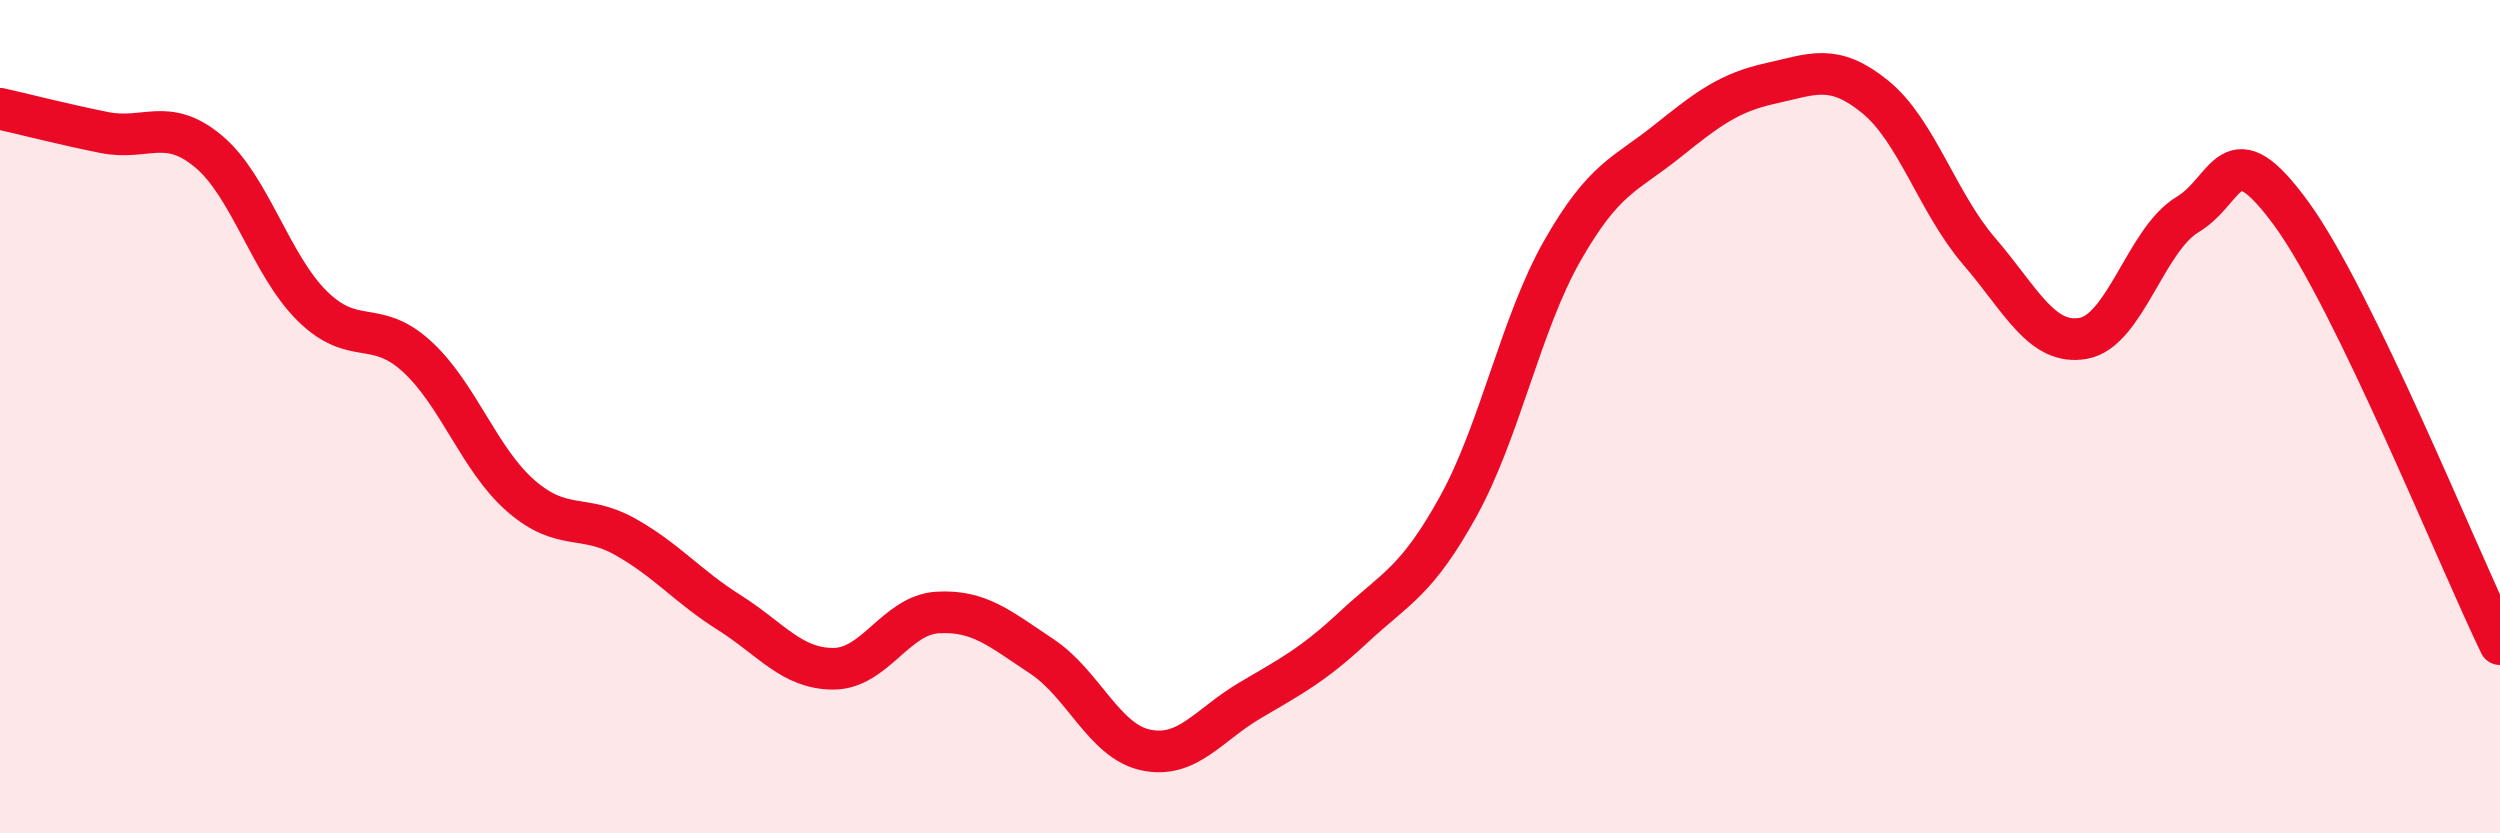
    <svg width="60" height="20" viewBox="0 0 60 20" xmlns="http://www.w3.org/2000/svg">
      <path
        d="M 0,2.61 C 0.5,2.72 1.5,2.98 2.5,3.18 C 3.5,3.38 4,2.8 5,3.63 C 6,4.46 6.5,6.37 7.5,7.35 C 8.5,8.33 9,7.64 10,8.55 C 11,9.46 11.5,11.03 12.5,11.9 C 13.5,12.77 14,12.32 15,12.88 C 16,13.44 16.5,14.07 17.5,14.7 C 18.5,15.33 19,16.05 20,16.05 C 21,16.05 21.5,14.76 22.5,14.7 C 23.5,14.64 24,15.09 25,15.75 C 26,16.41 26.5,17.79 27.5,18 C 28.5,18.21 29,17.4 30,16.81 C 31,16.22 31.5,15.97 32.5,15.04 C 33.5,14.11 34,13.96 35,12.15 C 36,10.34 36.5,7.76 37.5,6.01 C 38.5,4.26 39,4.2 40,3.4 C 41,2.6 41.5,2.22 42.5,2 C 43.5,1.78 44,1.51 45,2.32 C 46,3.13 46.5,4.87 47.5,6.03 C 48.5,7.19 49,8.3 50,8.12 C 51,7.94 51.5,5.75 52.5,5.15 C 53.5,4.55 53.5,3.08 55,5.14 C 56.5,7.2 59,13.4 60,15.46L60 20L0 20Z"
        fill="#EB0A25"
        opacity="0.1"
        stroke-linecap="round"
        stroke-linejoin="round"
      />
      <path
        d="M 0,2.61 C 0.5,2.72 1.5,2.98 2.5,3.18 C 3.5,3.38 4,2.8 5,3.63 C 6,4.46 6.5,6.37 7.5,7.35 C 8.5,8.33 9,7.64 10,8.55 C 11,9.46 11.5,11.03 12.5,11.9 C 13.5,12.77 14,12.32 15,12.88 C 16,13.44 16.5,14.07 17.5,14.7 C 18.5,15.33 19,16.05 20,16.05 C 21,16.05 21.5,14.76 22.5,14.7 C 23.5,14.64 24,15.09 25,15.75 C 26,16.41 26.5,17.79 27.5,18 C 28.5,18.21 29,17.4 30,16.81 C 31,16.22 31.5,15.97 32.5,15.04 C 33.5,14.11 34,13.96 35,12.15 C 36,10.34 36.5,7.76 37.5,6.01 C 38.5,4.26 39,4.2 40,3.4 C 41,2.6 41.5,2.22 42.5,2 C 43.5,1.78 44,1.51 45,2.32 C 46,3.13 46.5,4.87 47.5,6.03 C 48.5,7.19 49,8.3 50,8.12 C 51,7.94 51.5,5.75 52.5,5.15 C 53.5,4.55 53.5,3.08 55,5.14 C 56.5,7.2 59,13.4 60,15.46"
        stroke="#EB0A25"
        stroke-width="1"
        fill="none"
        stroke-linecap="round"
        stroke-linejoin="round"
      />
    </svg>
  
